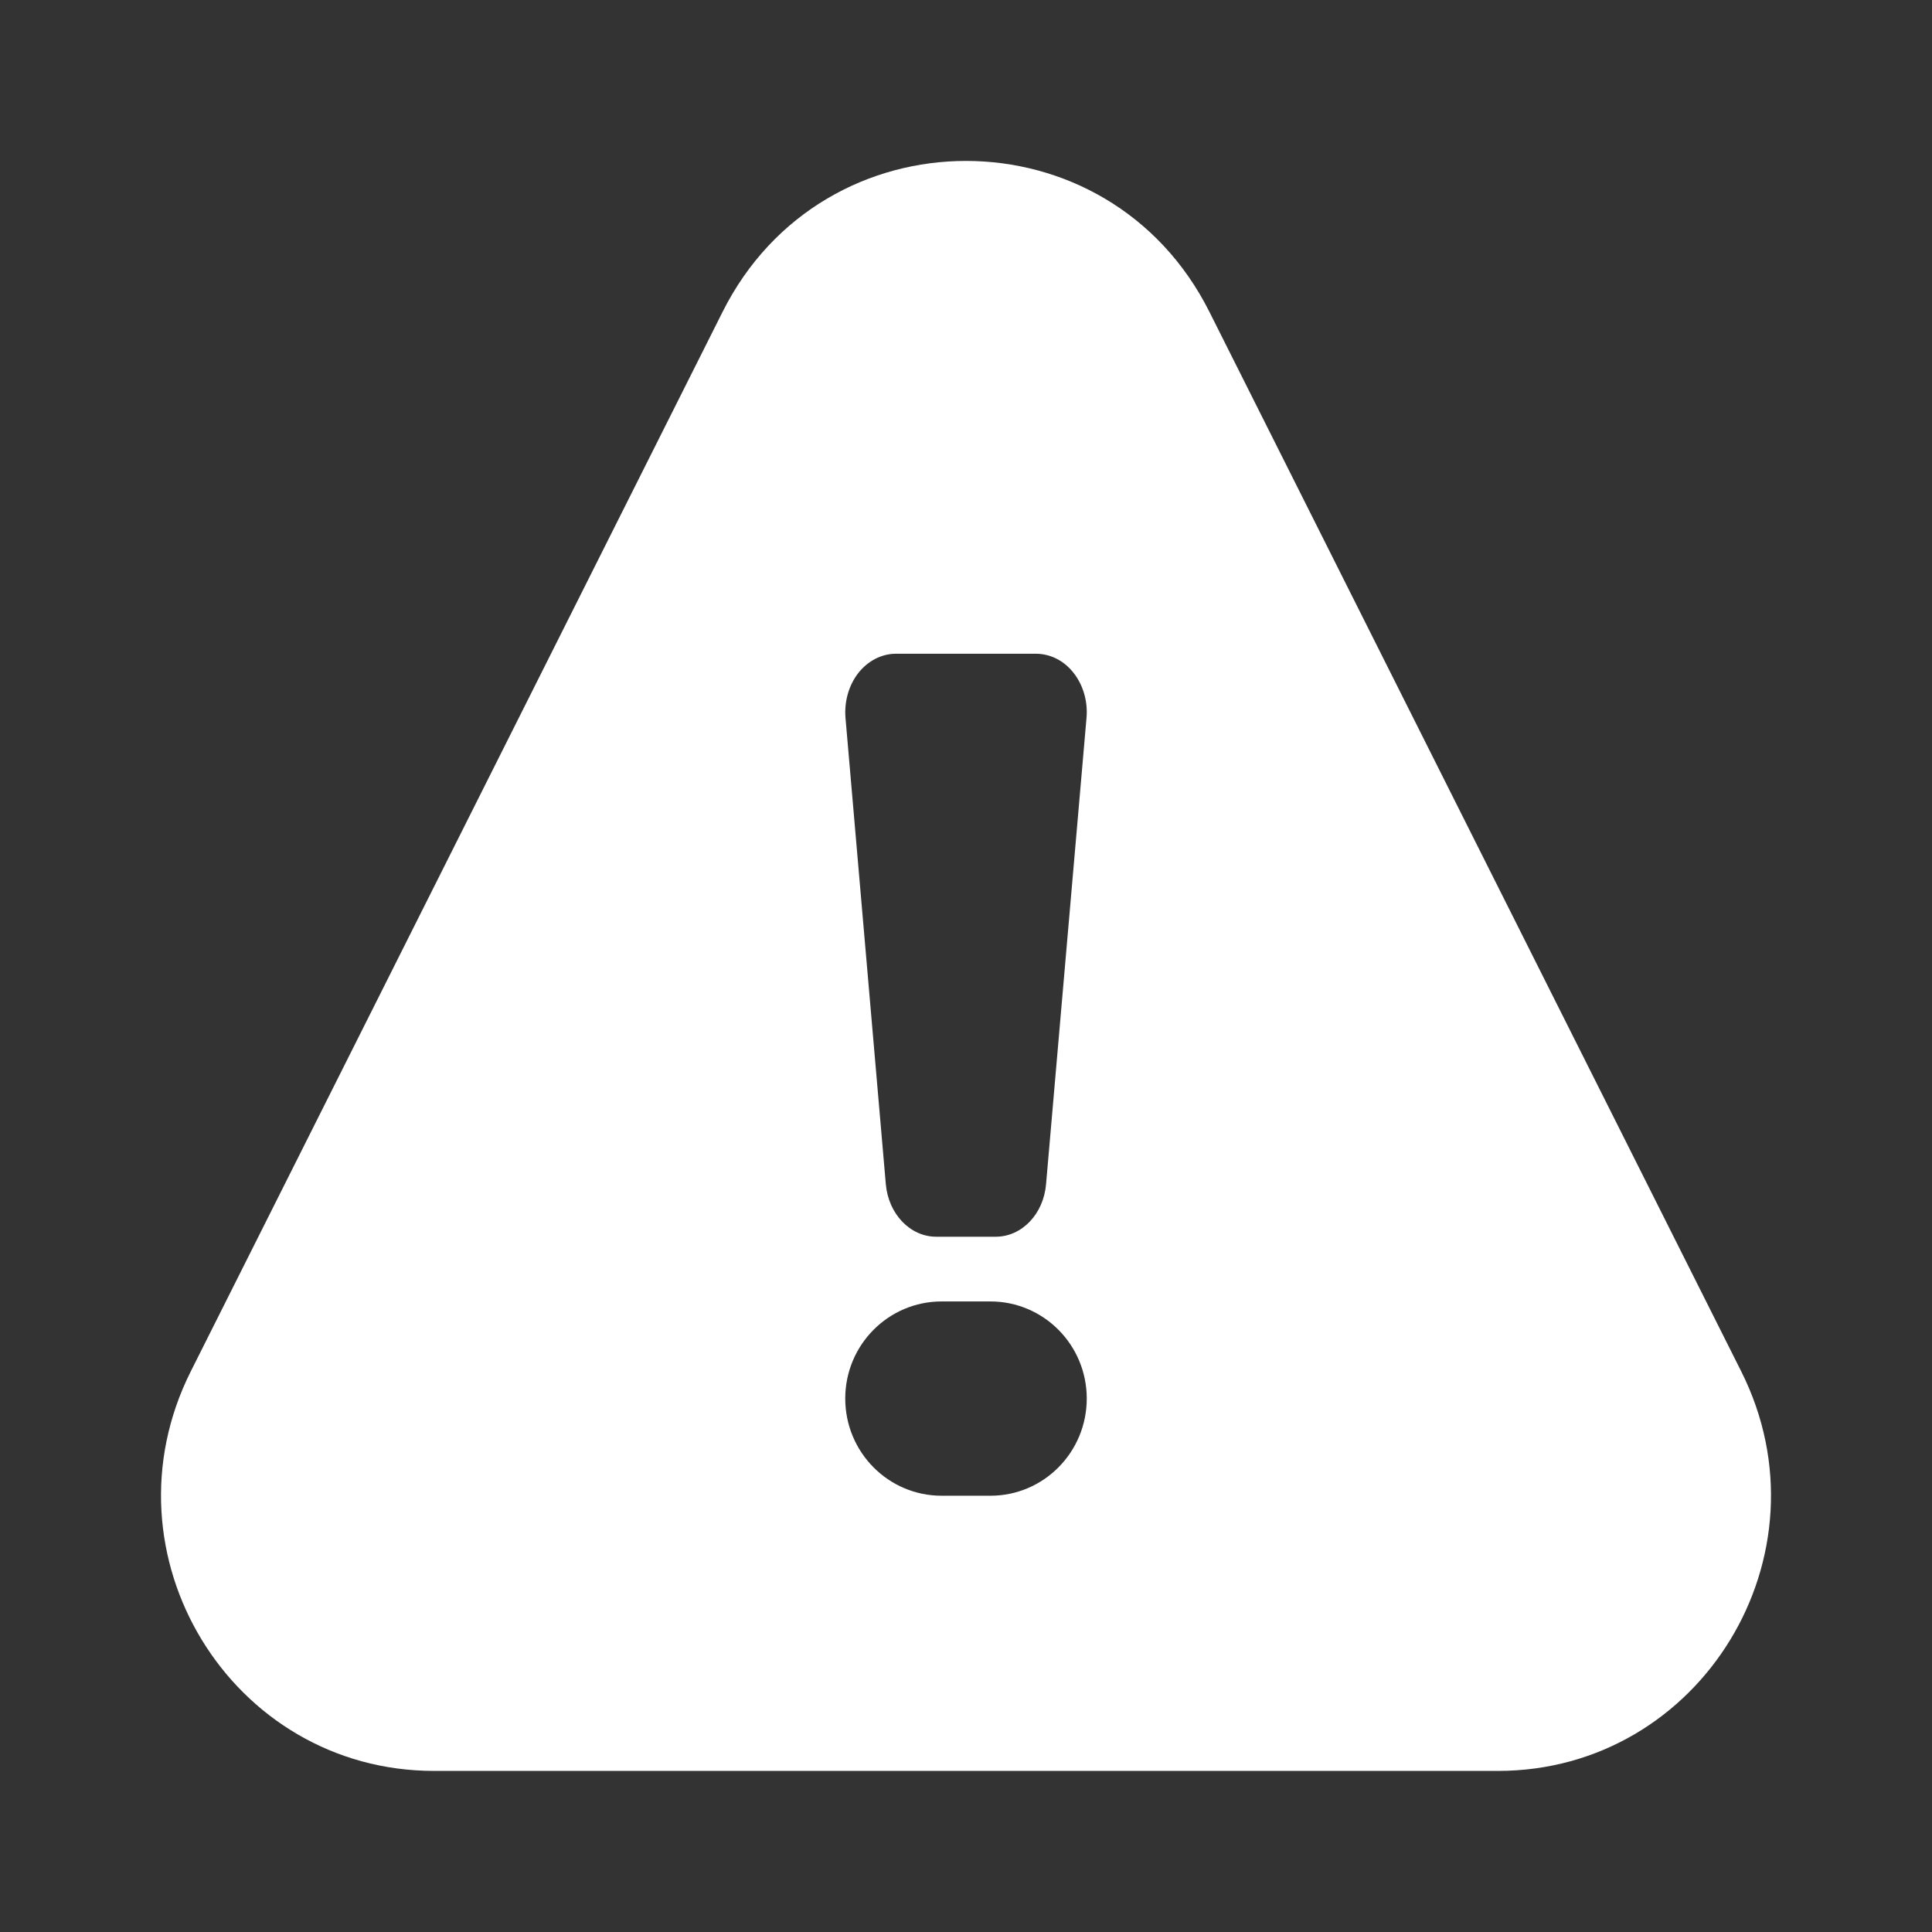 <svg width="16" height="16" viewBox="0 0 16 16" fill="none" xmlns="http://www.w3.org/2000/svg">
<rect x="0" y="0" width="16" height="16" fill="#333333" stroke="none"/>
<path fill-rule="evenodd" clip-rule="evenodd" d="M10.016 2.583C9.18 0.916 6.82 0.916 5.984 2.583L1.58 11.357C0.819 12.873 1.911 14.666 3.596 14.666H12.404C14.089 14.666 15.181 12.873 14.42 11.357L10.016 2.583ZM7.417 5.414H8.582C8.7 5.415 8.813 5.472 8.892 5.574C8.971 5.675 9.01 5.81 8.998 5.945L8.663 9.807C8.642 10.054 8.463 10.241 8.248 10.242H7.752C7.537 10.241 7.358 10.054 7.336 9.807L7.002 5.945C6.991 5.81 7.029 5.675 7.108 5.574C7.187 5.473 7.3 5.415 7.417 5.414ZM7.798 10.778C7.357 10.778 7 11.138 7 11.582C7 12.027 7.357 12.387 7.798 12.387H8.202C8.643 12.387 9 12.027 9 11.582C9 11.138 8.643 10.778 8.202 10.778H7.798Z" fill="white"/>
</svg>
